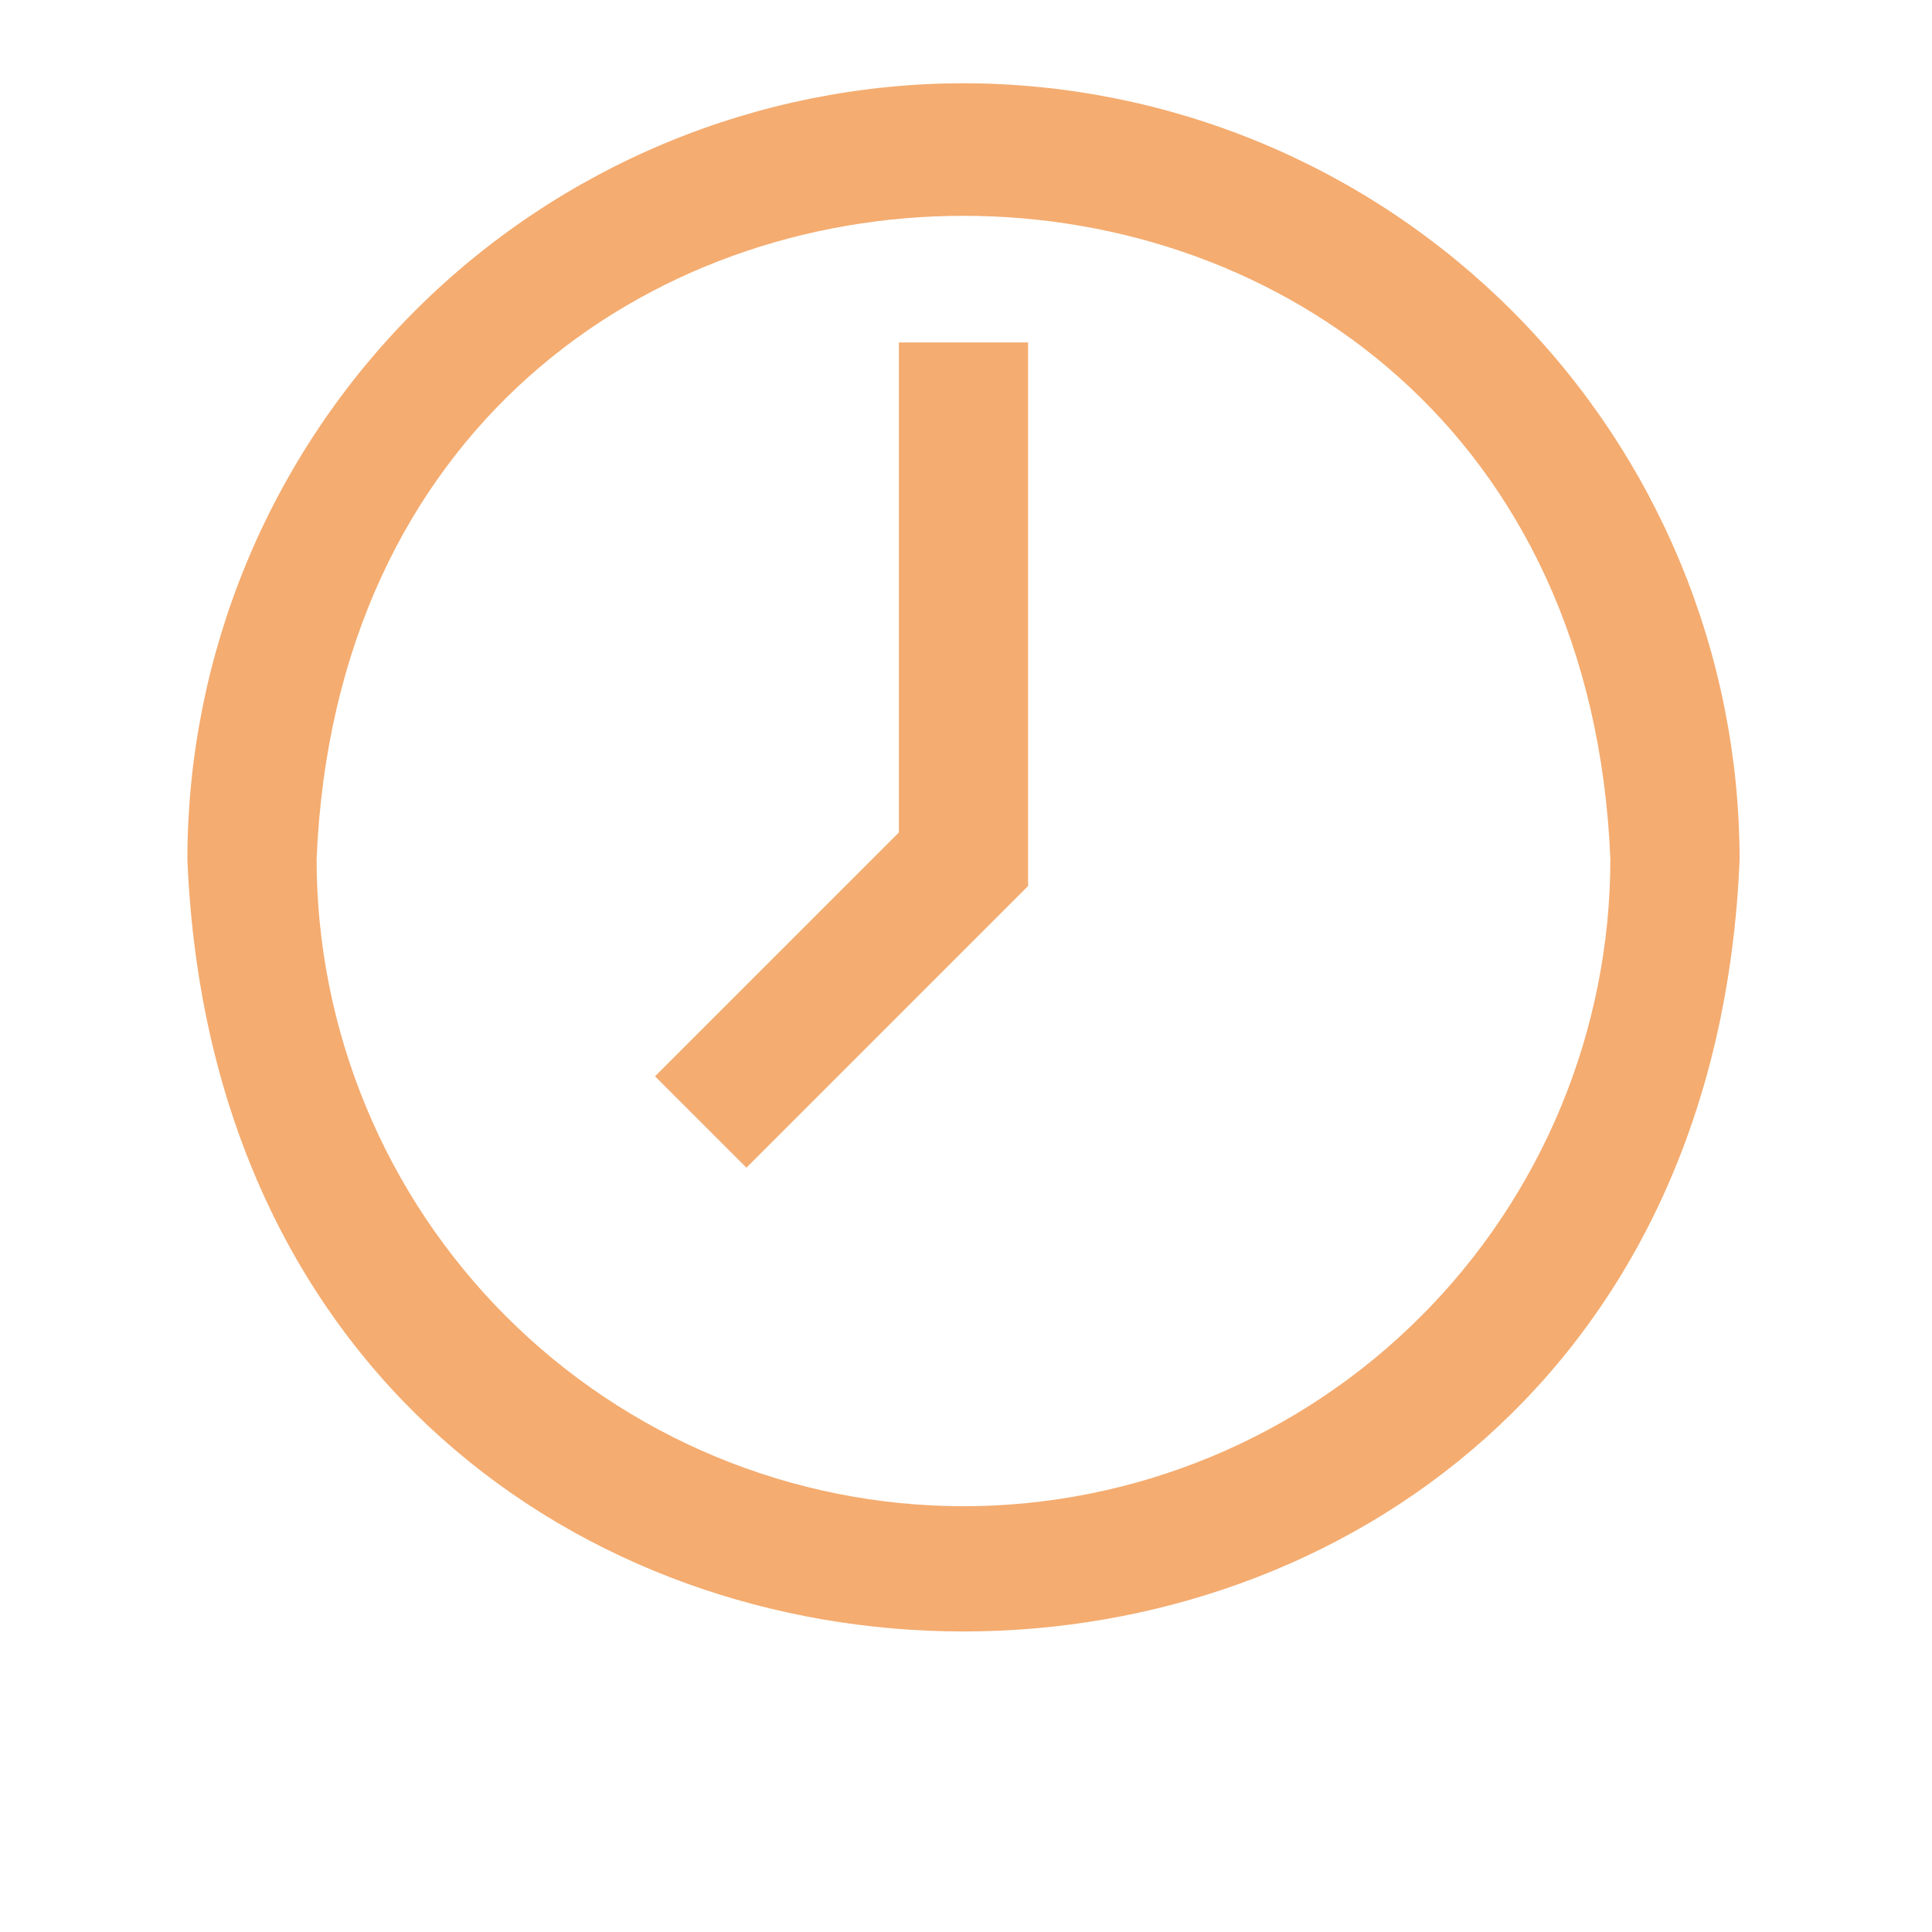 <?xml version="1.0" encoding="UTF-8"?> <svg xmlns="http://www.w3.org/2000/svg" xmlns:xlink="http://www.w3.org/1999/xlink" width="500" zoomAndPan="magnify" viewBox="0 0 375.12 383.04" height="500" preserveAspectRatio="xMidYMid meet" version="1.0"><path fill="#f4ac70" d="M 187.062 16.504 C 184.543 16.508 182.027 16.57 179.512 16.695 C 177 16.824 174.488 17.012 171.984 17.262 C 169.48 17.508 166.98 17.82 164.492 18.191 C 162.004 18.562 159.523 18.996 157.055 19.488 C 154.586 19.984 152.129 20.535 149.688 21.148 C 147.246 21.762 144.82 22.438 142.414 23.168 C 140.004 23.902 137.617 24.691 135.246 25.543 C 132.875 26.391 130.527 27.301 128.203 28.266 C 125.879 29.23 123.578 30.25 121.305 31.328 C 119.027 32.406 116.781 33.539 114.559 34.727 C 112.34 35.914 110.152 37.152 107.992 38.449 C 105.832 39.746 103.707 41.09 101.617 42.492 C 99.523 43.891 97.465 45.34 95.445 46.84 C 93.422 48.34 91.438 49.887 89.492 51.484 C 87.547 53.082 85.641 54.727 83.777 56.418 C 81.91 58.109 80.086 59.844 78.309 61.625 C 76.527 63.406 74.793 65.227 73.102 67.094 C 71.41 68.957 69.766 70.863 68.168 72.809 C 66.57 74.754 65.023 76.738 63.523 78.762 C 62.023 80.781 60.574 82.84 59.176 84.934 C 57.773 87.023 56.426 89.152 55.133 91.309 C 53.836 93.469 52.598 95.656 51.41 97.879 C 50.223 100.098 49.09 102.344 48.012 104.621 C 46.934 106.895 45.91 109.195 44.949 111.52 C 43.984 113.844 43.074 116.191 42.227 118.562 C 41.375 120.934 40.586 123.32 39.852 125.73 C 39.121 128.141 38.445 130.562 37.832 133.004 C 37.219 135.445 36.668 137.902 36.172 140.371 C 35.68 142.84 35.246 145.32 34.875 147.809 C 34.504 150.297 34.191 152.797 33.945 155.301 C 33.695 157.805 33.508 160.316 33.379 162.828 C 33.254 165.344 33.191 167.859 33.188 170.379 C 41.645 374.512 332.512 374.453 340.938 170.379 C 340.934 167.859 340.867 165.344 340.742 162.828 C 340.617 160.316 340.43 157.805 340.18 155.301 C 339.93 152.797 339.617 150.297 339.246 147.809 C 338.875 145.316 338.441 142.84 337.949 140.371 C 337.457 137.902 336.902 135.445 336.289 133.004 C 335.676 130.562 335.004 128.137 334.27 125.73 C 333.539 123.32 332.746 120.934 331.898 118.562 C 331.047 116.191 330.141 113.844 329.176 111.52 C 328.211 109.195 327.188 106.895 326.113 104.617 C 325.035 102.344 323.902 100.098 322.715 97.875 C 321.527 95.656 320.285 93.469 318.988 91.309 C 317.695 89.148 316.348 87.023 314.949 84.93 C 313.551 82.84 312.098 80.781 310.598 78.758 C 309.098 76.738 307.551 74.754 305.953 72.809 C 304.355 70.863 302.711 68.957 301.02 67.094 C 299.332 65.227 297.594 63.402 295.816 61.625 C 294.035 59.844 292.211 58.109 290.348 56.418 C 288.48 54.727 286.574 53.082 284.629 51.484 C 282.684 49.887 280.699 48.34 278.68 46.84 C 276.656 45.34 274.602 43.891 272.508 42.492 C 270.414 41.09 268.289 39.742 266.129 38.449 C 263.969 37.152 261.781 35.914 259.562 34.727 C 257.344 33.539 255.094 32.406 252.82 31.328 C 250.543 30.25 248.242 29.227 245.918 28.266 C 243.594 27.301 241.246 26.391 238.875 25.543 C 236.508 24.691 234.117 23.902 231.707 23.168 C 229.301 22.438 226.875 21.762 224.434 21.148 C 221.992 20.535 219.535 19.984 217.066 19.488 C 214.598 18.996 212.121 18.562 209.629 18.191 C 207.141 17.82 204.645 17.508 202.137 17.262 C 199.633 17.012 197.125 16.824 194.609 16.695 C 192.094 16.57 189.578 16.508 187.062 16.504 Z M 187.062 298.633 C 184.965 298.629 182.867 298.574 180.77 298.469 C 178.676 298.363 176.582 298.207 174.496 298 C 172.406 297.793 170.324 297.535 168.25 297.223 C 166.176 296.914 164.109 296.555 162.051 296.145 C 159.992 295.73 157.945 295.27 155.91 294.758 C 153.875 294.246 151.855 293.688 149.848 293.078 C 147.84 292.465 145.848 291.809 143.875 291.098 C 141.898 290.391 139.941 289.633 138.004 288.832 C 136.066 288.027 134.148 287.176 132.25 286.277 C 130.355 285.379 128.48 284.434 126.633 283.445 C 124.781 282.453 122.957 281.422 121.156 280.34 C 119.359 279.262 117.586 278.141 115.84 276.973 C 114.098 275.805 112.383 274.598 110.695 273.348 C 109.012 272.098 107.359 270.805 105.738 269.477 C 104.113 268.145 102.527 266.773 100.973 265.363 C 99.418 263.953 97.898 262.508 96.414 261.023 C 94.93 259.539 93.484 258.023 92.074 256.469 C 90.664 254.914 89.297 253.324 87.965 251.703 C 86.633 250.082 85.34 248.426 84.09 246.742 C 82.84 245.059 81.633 243.344 80.465 241.598 C 79.301 239.852 78.176 238.082 77.098 236.281 C 76.02 234.484 74.984 232.656 73.992 230.809 C 73.004 228.957 72.059 227.086 71.16 225.188 C 70.266 223.293 69.414 221.375 68.609 219.438 C 67.805 217.496 67.047 215.543 66.34 213.566 C 65.633 211.59 64.973 209.598 64.363 207.59 C 63.75 205.586 63.191 203.562 62.68 201.527 C 62.168 199.492 61.707 197.445 61.297 195.391 C 60.883 193.332 60.523 191.266 60.215 189.188 C 59.906 187.113 59.645 185.031 59.438 182.945 C 59.23 180.855 59.074 178.766 58.969 176.668 C 58.863 174.574 58.809 172.477 58.809 170.379 C 65.852 0.23 308.297 0.281 315.316 170.379 C 315.312 172.477 315.258 174.574 315.152 176.668 C 315.047 178.766 314.891 180.855 314.684 182.945 C 314.477 185.031 314.219 187.113 313.906 189.191 C 313.598 191.266 313.238 193.332 312.828 195.391 C 312.414 197.445 311.953 199.492 311.441 201.527 C 310.93 203.562 310.371 205.586 309.762 207.594 C 309.148 209.602 308.488 211.59 307.781 213.566 C 307.074 215.543 306.316 217.5 305.512 219.438 C 304.711 221.375 303.859 223.293 302.961 225.188 C 302.062 227.086 301.117 228.957 300.129 230.809 C 299.137 232.656 298.105 234.484 297.023 236.281 C 295.945 238.082 294.82 239.855 293.656 241.598 C 292.488 243.344 291.281 245.059 290.031 246.742 C 288.781 248.426 287.488 250.082 286.16 251.703 C 284.828 253.324 283.457 254.914 282.047 256.469 C 280.637 258.023 279.191 259.543 277.707 261.023 C 276.223 262.508 274.703 263.953 273.148 265.363 C 271.594 266.773 270.008 268.145 268.387 269.477 C 266.762 270.805 265.109 272.098 263.426 273.348 C 261.738 274.598 260.023 275.805 258.281 276.973 C 256.535 278.141 254.766 279.262 252.965 280.34 C 251.164 281.422 249.34 282.457 247.492 283.445 C 245.641 284.434 243.766 285.379 241.871 286.277 C 239.977 287.176 238.059 288.027 236.121 288.832 C 234.18 289.633 232.223 290.391 230.25 291.098 C 228.273 291.809 226.281 292.465 224.273 293.078 C 222.27 293.688 220.246 294.25 218.211 294.758 C 216.176 295.27 214.129 295.73 212.07 296.145 C 210.016 296.555 207.949 296.914 205.871 297.227 C 203.797 297.535 201.715 297.793 199.629 298 C 197.539 298.207 195.449 298.363 193.352 298.469 C 191.258 298.574 189.16 298.629 187.062 298.633 Z M 174.25 67.895 L 199.871 67.895 L 199.871 175.656 L 144.027 231.504 L 125.91 213.387 L 174.25 165.047 Z M 174.25 67.895 " fill-opacity="1" fill-rule="nonzero"></path></svg> 